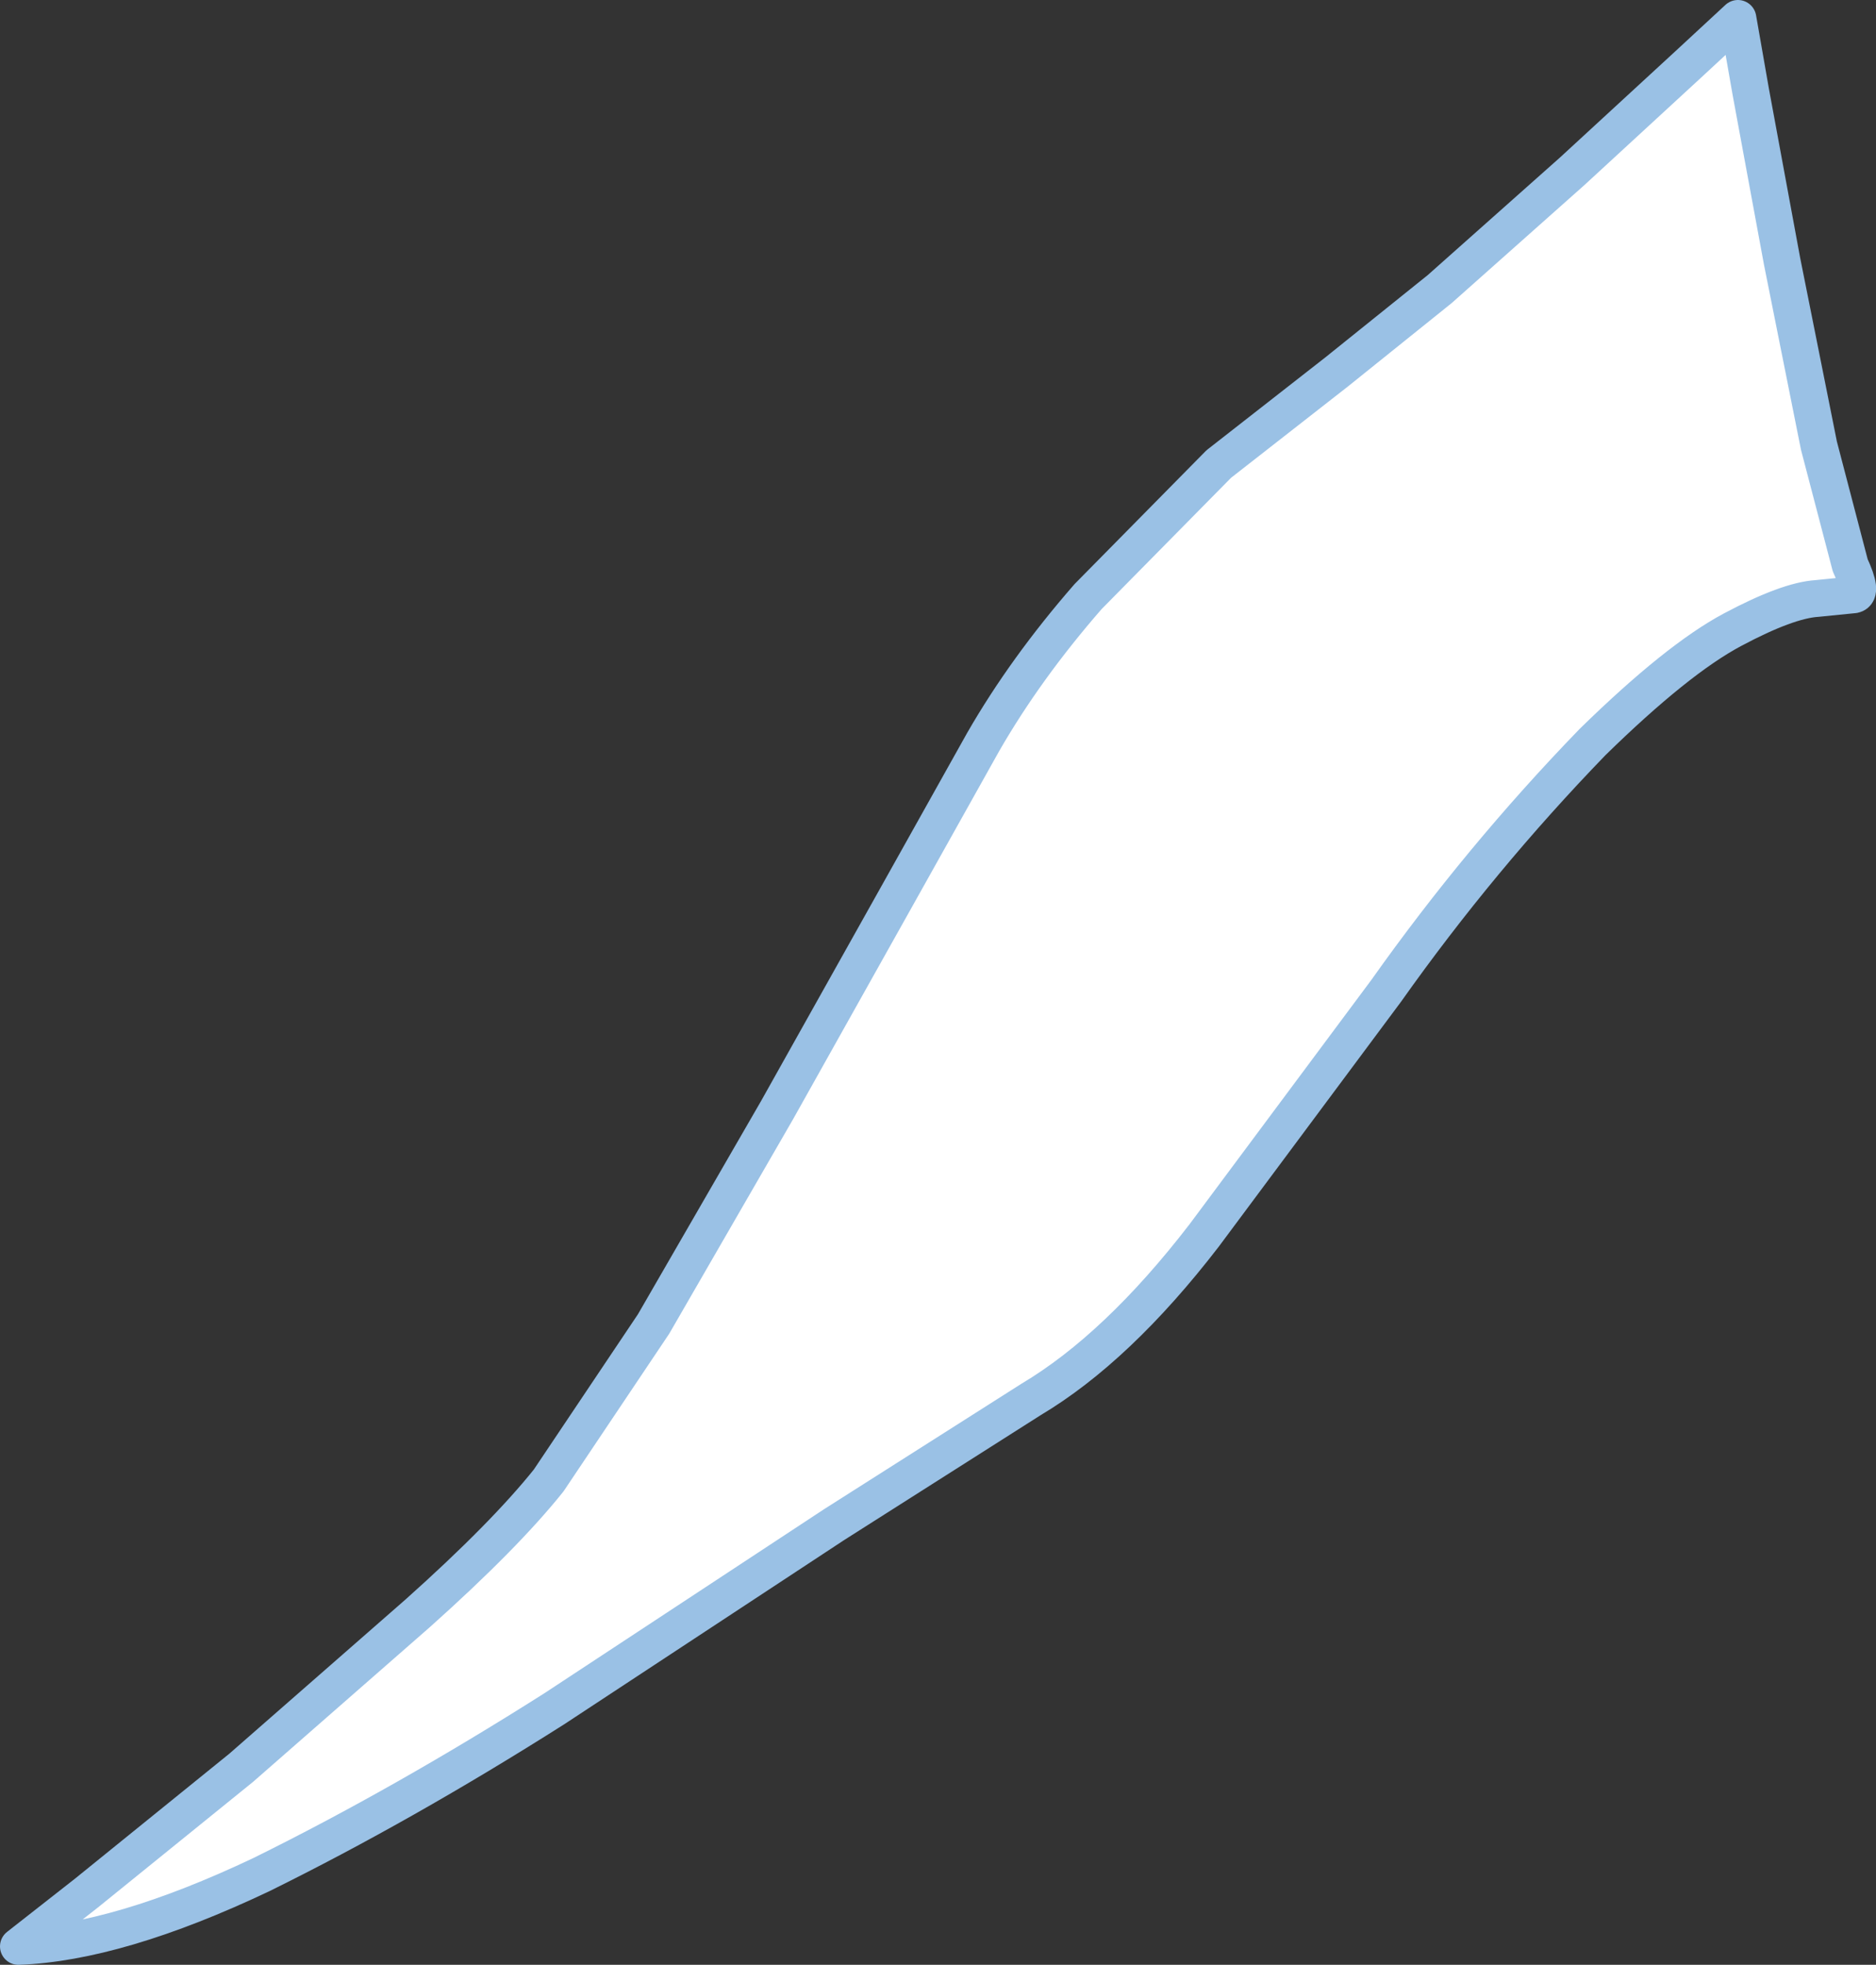 <?xml version="1.0" encoding="UTF-8" standalone="no"?>
<svg xmlns:xlink="http://www.w3.org/1999/xlink" height="53.35px" width="50.95px" xmlns="http://www.w3.org/2000/svg">
  <rect width="100%" height="100%" fill="#333333" stroke="none"/>
  <g transform="matrix(1.0, 0.0, 0.0, 1.0, -0.95, -0.5)">
    <path d="M49.35 7.6 L50.35 12.6 51.2 15.85 Q51.55 16.6 51.3 16.65 L50.3 16.75 Q49.5 16.8 48.0 17.6 46.5 18.4 44.2 20.65 41.15 23.8 38.6 27.4 L33.65 34.05 Q31.3 37.1 28.95 38.5 L23.6 41.9 16.0 46.9 Q11.9 49.5 8.05 51.4 4.15 53.25 1.45 53.35 L3.3 51.9 7.5 48.5 12.3 44.3 Q14.65 42.2 15.85 40.7 L18.7 36.45 22.05 30.65 25.3 24.85 27.65 20.65 Q28.8 18.65 30.5 16.7 L34.05 13.1 37.25 10.6 40.05 8.35 43.65 5.15 46.8 2.25 48.15 1.0 48.5 3.0 49.35 7.6" fill="#ffffff" fill-rule="evenodd" stroke="none"/>
    <path d="M49.35 7.6 L50.35 12.6 51.2 15.85 Q51.55 16.6 51.3 16.65 L50.3 16.75 Q49.5 16.8 48.0 17.6 46.5 18.4 44.2 20.65 41.15 23.8 38.6 27.4 L33.65 34.05 Q31.3 37.1 28.95 38.5 L23.6 41.9 16.0 46.9 Q11.9 49.5 8.05 51.4 4.15 53.25 1.45 53.35 L3.3 51.9 7.5 48.5 12.3 44.3 Q14.65 42.2 15.85 40.7 L18.7 36.45 22.05 30.65 25.3 24.85 27.65 20.65 Q28.8 18.65 30.5 16.7 L34.05 13.1 37.25 10.6 40.05 8.35 43.65 5.15 46.8 2.25 48.15 1.0 48.5 3.0 49.35 7.6 Z" fill="none" stroke="#9ac1e5" stroke-linecap="round" stroke-linejoin="round" stroke-width="1.0"/>
  </g>
</svg>
